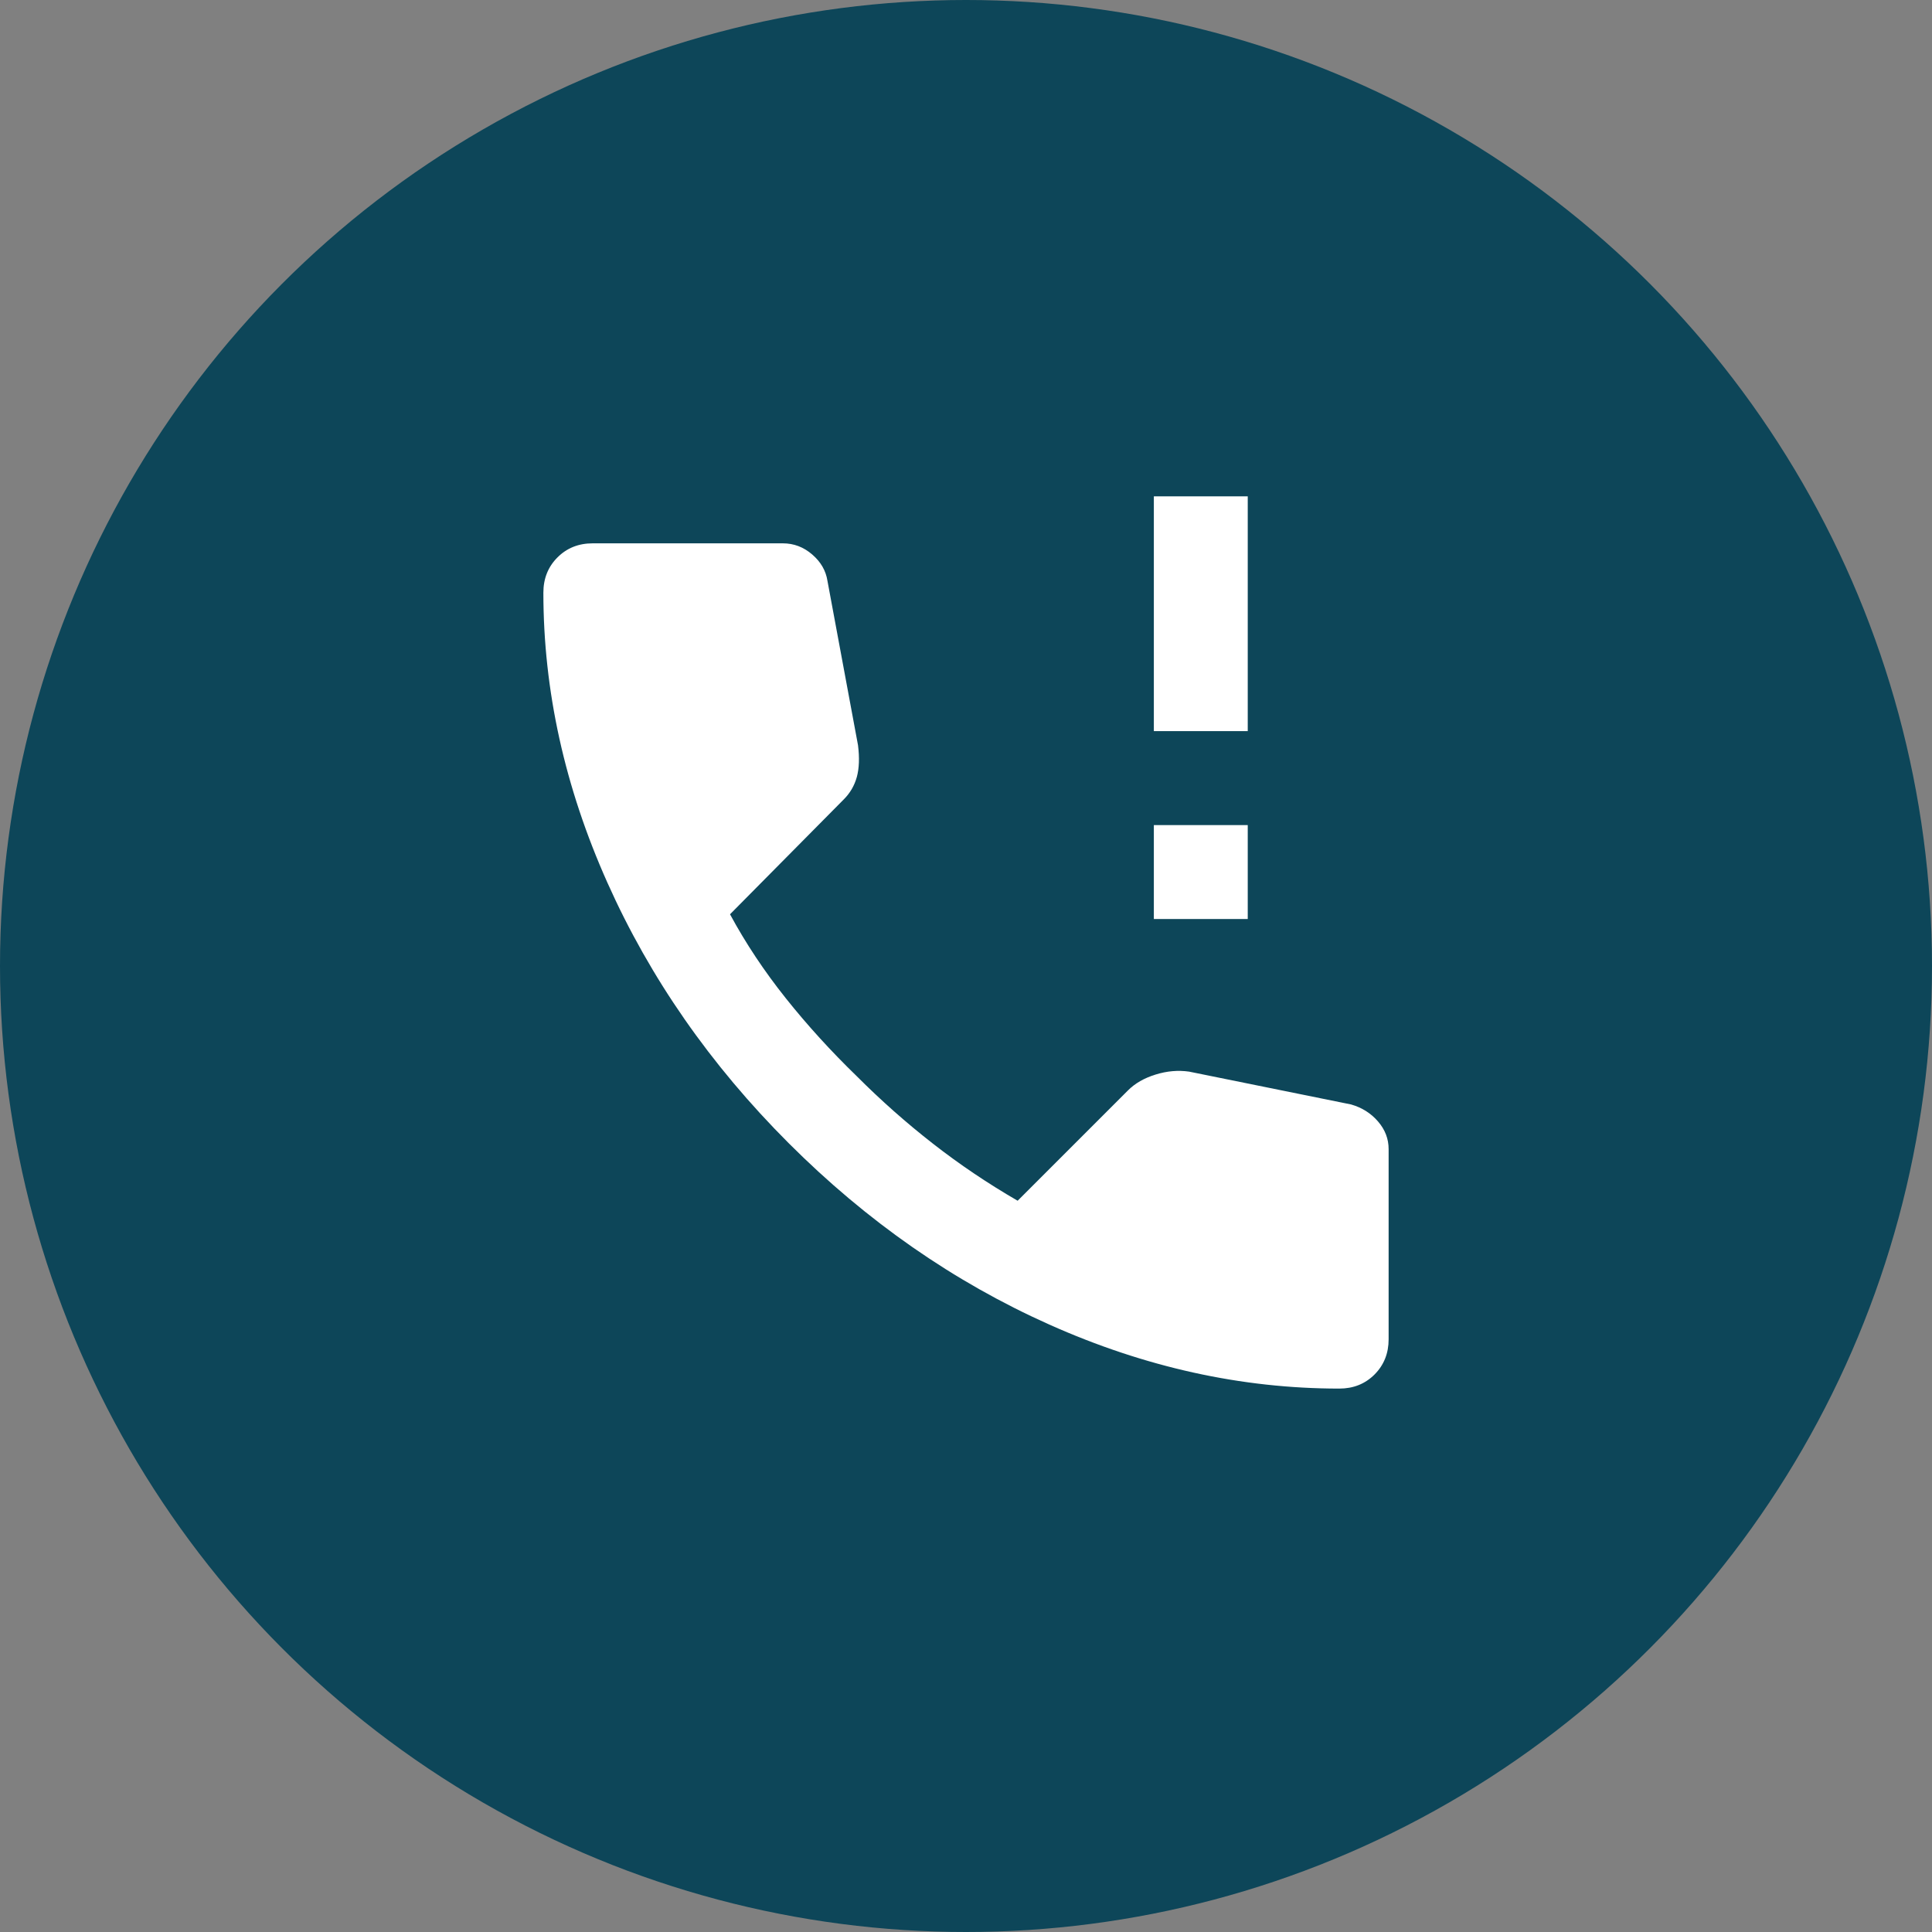 <svg width="48" height="48" viewBox="0 0 48 48" fill="none" xmlns="http://www.w3.org/2000/svg">
<rect x="0" y="0" width="48" height="48" fill="#808080" stroke="none"/>
<circle cx="24" cy="24" r="24" fill="#0D4659"/>
<mask id="mask0_5131_6582" style="mask-type:alpha" maskUnits="userSpaceOnUse" x="10" y="10" width="28" height="28">
<rect x="10" y="10" width="28" height="28" fill="#D9D9D9"/>
</mask>
<g mask="url(#mask0_5131_6582)">
<path d="M28.667 22.832V20.499H31V22.832H28.667ZM28.667 18.165V12.332H31V18.165H28.667ZM33.275 34.499C30.844 34.499 28.443 33.969 26.071 32.909C23.699 31.849 21.54 30.347 19.596 28.403C17.651 26.458 16.149 24.3 15.09 21.928C14.03 19.556 13.5 17.154 13.5 14.724C13.5 14.374 13.617 14.082 13.85 13.849C14.083 13.615 14.375 13.499 14.725 13.499H19.45C19.722 13.499 19.965 13.591 20.179 13.776C20.393 13.96 20.519 14.179 20.558 14.432L21.317 18.515C21.356 18.826 21.346 19.089 21.288 19.303C21.229 19.517 21.122 19.701 20.967 19.857L18.137 22.715C18.526 23.435 18.988 24.13 19.523 24.801C20.058 25.472 20.646 26.118 21.288 26.74C21.89 27.343 22.522 27.902 23.183 28.417C23.844 28.933 24.544 29.404 25.283 29.832L28.025 27.09C28.2 26.915 28.428 26.784 28.71 26.697C28.992 26.609 29.269 26.585 29.542 26.624L33.567 27.44C33.839 27.518 34.062 27.659 34.237 27.863C34.413 28.067 34.5 28.296 34.5 28.549V33.274C34.5 33.624 34.383 33.915 34.15 34.149C33.917 34.382 33.625 34.499 33.275 34.499Z" fill="white"/>
</g>
</svg>
